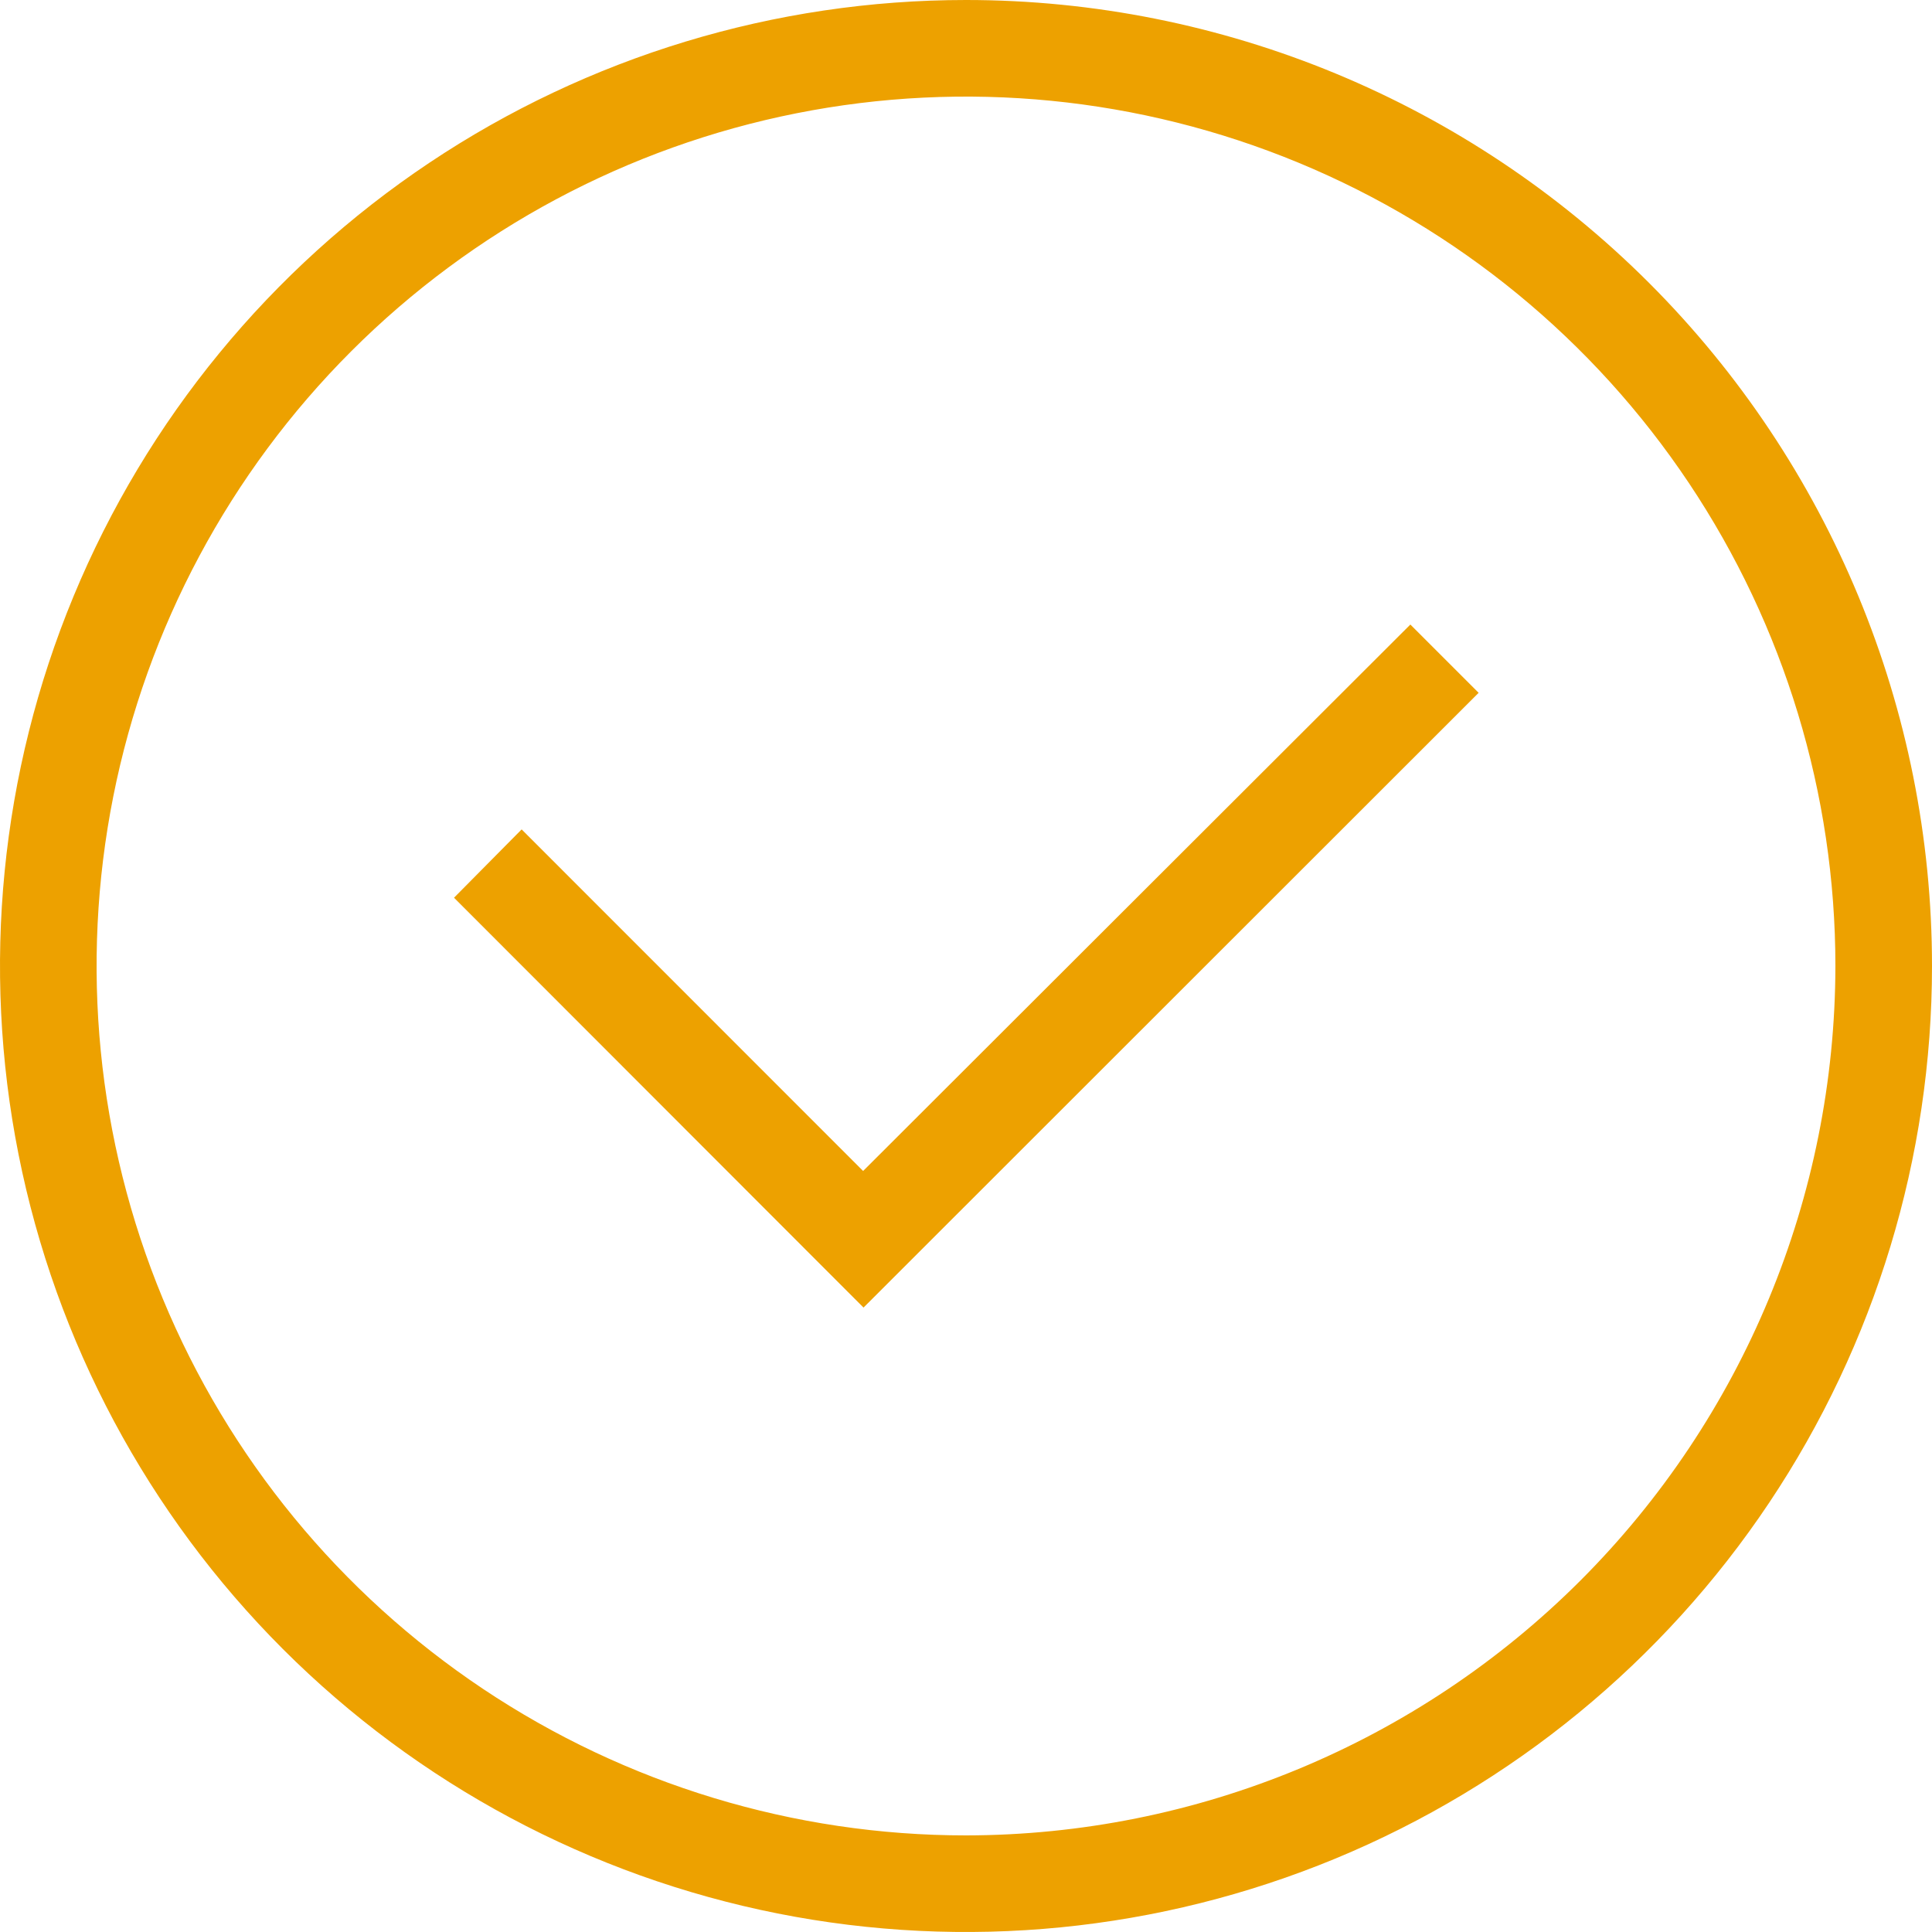 <svg width="50" height="50" viewBox="0 0 50 50" fill="none" xmlns="http://www.w3.org/2000/svg">
<path d="M25 0C20.055 0 15.222 1.466 11.111 4.213C7 6.96 3.795 10.865 1.903 15.433C0.011 20.001 -0.484 25.028 0.48 29.877C1.445 34.727 3.826 39.181 7.322 42.678C10.819 46.174 15.273 48.555 20.123 49.52C24.972 50.484 29.999 49.989 34.567 48.097C39.135 46.205 43.04 43.001 45.787 38.889C48.534 34.778 50 29.945 50 25C50 18.37 47.366 12.011 42.678 7.322C37.989 2.634 31.63 0 25 0ZM25 47.5C20.55 47.5 16.2 46.18 12.5 43.708C8.8 41.236 5.916 37.722 4.213 33.61C2.51 29.499 2.064 24.975 2.932 20.61C3.801 16.246 5.943 12.237 9.09 9.09C12.237 5.943 16.246 3.8 20.61 2.932C24.975 2.064 29.499 2.51 33.61 4.213C37.722 5.916 41.236 8.8 43.708 12.5C46.18 16.2 47.5 20.55 47.5 25C47.493 30.965 45.121 36.684 40.903 40.903C36.684 45.121 30.965 47.493 25 47.5ZM36.5 16.163L38.267 17.93L22.348 33.84L11.75 23.233L13.5 21.465L22.337 30.305L36.5 16.163Z" fill="#EDA100"/>
</svg>
